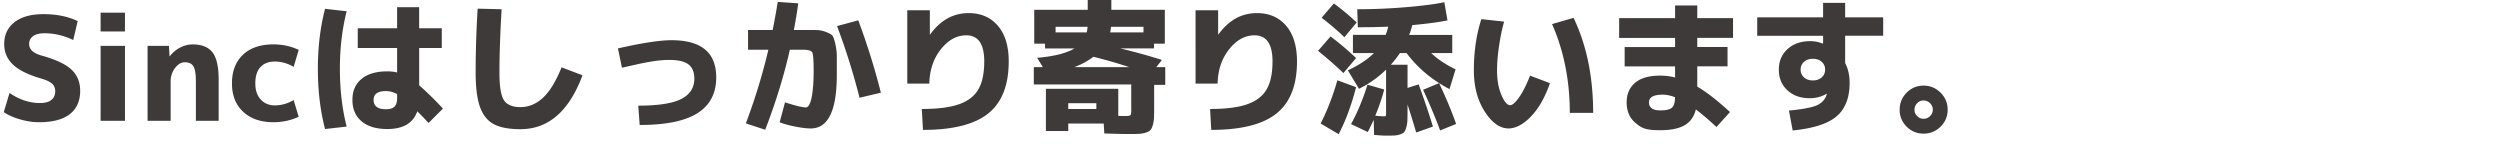 <svg xmlns="http://www.w3.org/2000/svg" viewBox="0 0 855 50"><defs><style>.cls-1{fill:#3e3a39}</style></defs><g id="_レイヤー_1" data-name="レイヤー_1"><path d="M25.05 13.7c-3.12-1.54-6.41-2.32-9.86-2.32-1.71 0-3.01.33-3.89.99-.89.66-1.33 1.54-1.33 2.66 0 1.84 1.38 3.16 4.14 3.94 4.9 1.35 8.34 2.96 10.33 4.83s2.98 4.29 2.98 7.25c0 3.48-1.18 6.15-3.55 7.99q-3.555 2.76-10.5 2.76c-2.07 0-4.22-.32-6.46-.96s-4.11-1.47-5.62-2.49l1.97-6.56c3.35 2.3 6.84 3.45 10.45 3.45 1.71 0 3-.35 3.87-1.06s1.31-1.7 1.31-2.98c0-1.05-.35-1.91-1.06-2.56q-1.065-.99-3.72-1.77c-4.5-1.31-7.74-2.92-9.71-4.81s-2.96-4.23-2.96-7.02c0-3.12 1.17-5.6 3.52-7.44s5.64-2.76 9.88-2.76q6.75 0 11.73 2.37l-1.53 6.51ZM34.41 10.75V4.34h8.33v6.41zm0 30.56V15.68h8.33v25.63zM50.48 15.68h7.3l.2 3.55h.1c.95-1.25 2.13-2.23 3.52-2.96 1.4-.72 2.83-1.08 4.31-1.08 3.09 0 5.34.9 6.75 2.71s2.12 4.9 2.12 9.27v14.15h-7.79V28.01c0-2.66-.28-4.44-.84-5.35-.56-.9-1.54-1.36-2.96-1.36-1.22 0-2.33.66-3.33 1.97s-1.5 2.84-1.5 4.58v13.46h-7.89V15.68ZM100.42 34.21l1.73 5.72c-2.69 1.25-5.57 1.87-8.63 1.87q-6.51 0-10.35-3.57c-2.56-2.38-3.84-5.63-3.84-9.74s1.25-7.39 3.75-9.76 5.98-3.55 10.45-3.55c3.06 0 5.93.62 8.63 1.87l-1.73 5.82c-2.07-1.22-4.22-1.82-6.46-1.82-2.1 0-3.74.63-4.9 1.9-1.17 1.27-1.75 3.11-1.75 5.55s.62 4.17 1.85 5.52 2.83 2.02 4.81 2.02c2.23 0 4.39-.61 6.46-1.82ZM118.56 3.85c-1.54 6.05-2.32 12.62-2.32 19.72s.77 13.67 2.32 19.72l-7.39.84c-1.64-6.28-2.46-13.13-2.46-20.56s.82-14.28 2.46-20.56zm32.54 12.57h-7.74v12.77c2.14 1.81 4.85 4.45 8.13 7.94l-4.93 4.93c-1.41-1.54-2.7-2.88-3.85-3.99-1.41 4.04-4.83 6.06-10.25 6.06-3.78 0-6.71-.88-8.8-2.64s-3.13-4.2-3.13-7.32 1.04-5.45 3.11-7.17c2.07-1.73 5.01-2.59 8.82-2.59 1.28 0 2.4.13 3.35.39v-8.38h-13.46V9.67h13.46V2.46h7.54v7.2h7.74v6.75Zm-15.29 15.77c-1.25-.69-2.51-1.04-3.8-1.04-2.83 0-4.24 1-4.24 3.01 0 2.14 1.41 3.2 4.24 3.2 1.35 0 2.32-.3 2.91-.89s.89-1.58.89-2.96v-1.33ZM163.37 2.96l8.18.2c-.49 8.45-.74 15.66-.74 21.64 0 4.77.52 7.93 1.55 9.49 1.04 1.56 2.9 2.34 5.6 2.34 2.86 0 5.44-1.07 7.74-3.2 2.3-2.14 4.42-5.6 6.36-10.4l7.15 2.71c-4.57 12.29-11.65 18.44-21.25 18.44-3.91 0-6.94-.58-9.1-1.73-2.15-1.15-3.72-3.11-4.71-5.89s-1.48-6.7-1.48-11.76q0-10.8.69-21.84ZM211.33 16.56c8.22-1.87 14.33-2.81 18.34-2.81 10.19 0 15.28 4.24 15.28 12.72 0 5.42-2.12 9.49-6.36 12.2s-10.85 4.07-19.82 4.07l-.49-6.61c6.87 0 11.78-.76 14.74-2.29q4.44-2.295 4.44-6.93c0-2.23-.67-3.86-2-4.88q-1.995-1.53-6.48-1.53c-4.485 0-8.51.89-16.27 2.66l-1.38-6.61ZM266.65 41.8l1.82-6.8c3.55 1.15 5.93 1.73 7.15 1.73.26 0 .52-.12.76-.37.25-.25.48-.67.71-1.28s.43-1.36.59-2.27c.16-.9.3-2.08.42-3.52.11-1.45.17-3.07.17-4.88 0-3.68-.16-5.83-.47-6.46-.31-.62-1.37-.94-3.18-.94h-4.49q-3 13.305-8.43 27.36l-6.61-2.17c3.22-8.61 5.78-17.01 7.69-25.19h-6.95v-6.75h8.43c.69-3.48 1.26-6.69 1.73-9.61l7 .49c-.26 2.17-.76 5.21-1.48 9.12h2.81c2.3 0 3.97 0 5 .02 1.04.02 2.12.25 3.25.69s1.85.85 2.14 1.23q.45.57.96 2.79c.34 1.48.52 2.87.52 4.17v6.48c0 12.19-2.98 18.29-8.92 18.29-1.35 0-3.08-.21-5.2-.62s-3.94-.91-5.45-1.5Zm19.62-32.88 7.25-1.97q4.53 12.075 7.74 24.75l-7.3 1.73c-2.14-8.45-4.7-16.61-7.69-24.5ZM310.27 3.5h7.74v8.28h.1c3.52-4.86 7.9-7.3 13.16-7.3 4.21 0 7.54 1.45 10.01 4.34 2.46 2.89 3.7 6.95 3.7 12.18 0 8.12-2.33 14.05-7 17.8s-12.11 5.62-22.33 5.62l-.39-7.15c5.42 0 9.67-.54 12.74-1.63 3.07-1.08 5.27-2.79 6.61-5.1s2-5.5 2-9.54c0-5.95-2.05-8.92-6.16-8.92-3.25 0-6.15 1.59-8.68 4.78s-3.84 7.1-3.94 11.73h-7.54V3.5ZM386.88 37.66v-8.77h-33.32v-5.92h3.11l-1.97-3.2c5.75-.49 10.01-1.56 12.77-3.2h-10.06v-1.63h-3.7V3.35H372V0h8.08v3.35h18.29v11.58h-3.7v1.63h-11.49c5.62 1.38 10.35 2.7 14.2 3.94l-1.92 2.46h3.06v6.06h-3.8v7.89c0 1.51-.02 2.69-.07 3.55-.05.85-.19 1.66-.42 2.42s-.5 1.3-.81 1.63-.83.61-1.55.84-1.48.37-2.27.42-1.89.07-3.3.07c-2.17 0-5.04-.07-8.63-.2l-.2-3.4h-12.13v2.56h-7.64V30.36h24.75v9.27c.76.03 1.56.05 2.42.05.95 0 1.53-.1 1.73-.3s.3-.77.3-1.73Zm-15.23-26.57q.195-.84.3-1.92h-10.94v1.92h10.65Zm-6.31 26.18h9.61V35.3h-9.61zm20.9-14.3c-3.91-1.31-8.02-2.5-12.32-3.55-1.77 1.38-3.94 2.56-6.51 3.55zm-6.56-11.88h11.39V9.17h-11.09q-.105.99-.3 1.92M408.86 3.5h7.74v8.28h.1c3.52-4.86 7.9-7.3 13.16-7.3 4.21 0 7.54 1.45 10.01 4.34 2.46 2.89 3.7 6.95 3.7 12.18 0 8.12-2.33 14.05-7 17.8s-12.11 5.62-22.33 5.62l-.39-7.15c5.42 0 9.67-.54 12.74-1.63 3.07-1.08 5.27-2.79 6.61-5.1s2-5.5 2-9.54c0-5.95-2.05-8.92-6.16-8.92-3.25 0-6.15 1.59-8.68 4.78s-3.84 7.1-3.94 11.73h-7.54V3.5ZM459.44 24.99c-2.7-2.6-5.59-5.13-8.68-7.59l4.29-4.93c3.19 2.4 6.1 4.86 8.73 7.39zm4.34 4.83c-1.58 6.15-3.57 11.5-5.96 16.07l-6.16-3.65c2.33-4.6 4.24-9.53 5.72-14.79l6.41 2.37ZM452 6.06l4.19-4.88c2.92 2.17 5.52 4.34 7.79 6.51l-4.19 5.03c-2.27-2.17-4.86-4.39-7.79-6.65Zm10.7 12.08v-6.21h11.19c.36-.89.66-1.82.89-2.81-2.99.13-6.46.2-10.4.2l-.2-6.16c5.52 0 11.1-.24 16.74-.71 5.64-.48 9.98-1.04 13.04-1.7l1.08 6.21c-2.7.59-6.7 1.13-12.03 1.63-.33 1.28-.69 2.4-1.08 3.35h14.74v6.21h-7.2c2.07 2 4.85 3.86 8.33 5.57l-2.07 6.75c-5.95-3.09-10.85-7.2-14.69-12.32h-2.27c-.92 1.38-1.96 2.71-3.11 3.99h5.72v7.94l3.8-1.23c1.84 5 3.47 9.81 4.88 14.44l-5.72 2.02c-1.31-4.4-2.3-7.59-2.96-9.56v1.82c0 1.51-.02 2.7-.05 3.55s-.16 1.66-.37 2.42-.45 1.29-.71 1.6-.71.58-1.36.81c-.64.23-1.3.36-1.97.39s-1.65.05-2.93.05c-.85 0-2.2-.08-4.04-.25l-.15-5.18c-.92 2-1.59 3.4-2.02 4.19l-5.72-2.71c2.17-3.94 4.04-8.43 5.62-13.46l5.72 1.63c-.76 2.89-1.77 5.88-3.06 8.97 1.35.13 2.35.2 3.01.2.36 0 .57-.06.62-.17s.07-.55.07-1.31V23.81a36.3 36.3 0 0 1-9.27 6.56l-3.8-6.31c3.78-1.77 6.75-3.75 8.92-5.92h-7.2Zm29.82 26.47c-1.48-4.04-3.42-8.68-5.82-13.9l5.47-2.27q3.495 7.35 5.82 13.95zM514.41 7.39c-.69 2.4-1.27 5.18-1.73 8.33s-.69 5.93-.69 8.33c0 3.32.5 6.14 1.5 8.45 1 2.32 2 3.48 2.98 3.48.76 0 1.76-.87 3.01-2.61s2.51-4.24 3.8-7.49l6.8 2.56c-1.68 4.86-3.84 8.66-6.48 11.39s-5.22 4.09-7.71 4.09c-2.92 0-5.63-1.92-8.11-5.77s-3.72-8.54-3.72-14.1c0-6.38.85-12.21 2.56-17.5zm16.41.84 7.34-2.12c4.47 9.33 6.7 20.16 6.7 32.49h-7.99c0-11.04-2.02-21.16-6.06-30.37ZM553.75 6.21h19.13V1.87h7.59v4.34h12.23v6.75h-12.23v3.11h10.35v6.61h-10.35v6.95c3.12 1.81 6.85 4.7 11.19 8.68l-4.63 5.13c-2.83-2.63-5.18-4.63-7.05-6.01-.62 2.5-1.92 4.31-3.87 5.42q-2.94 1.68-8.31 1.68c-5.37 0-6.43-.83-8.45-2.49q-3.03-2.49-3.03-7.02c0-2.83.96-5.06 2.88-6.7s4.79-2.46 8.6-2.46c1.71 0 3.4.21 5.08.64v-3.8h-17.25v-6.61h17.25v-3.11h-19.13V6.23Zm19.12 27.06c-1.45-.59-2.86-.89-4.24-.89q-4.68 0-4.68 2.61c0 1.84 1.28 2.76 3.85 2.76 1.97 0 3.3-.3 3.99-.91q1.035-.915 1.08-3.57M600.97 5.92h22.53V.99h7.54v4.93h13.01v6.31h-13.01v9.32c1.02 1.97 1.53 4.24 1.53 6.8 0 5.09-1.49 8.91-4.46 11.44s-7.98 4.14-15.01 4.83l-1.28-6.8c4.73-.46 7.93-1.07 9.59-1.82 1.66-.76 2.75-1.94 3.28-3.55 0-.03.02-.09.05-.17s.05-.14.05-.17l-.1-.05c-1.71 1.02-3.63 1.53-5.77 1.53-3.12 0-5.66-.9-7.62-2.71s-2.93-4.16-2.93-7.05.99-5.24 2.98-7.05 4.61-2.71 7.86-2.71c1.35 0 2.74.28 4.19.84l.1-.05v-2.61h-22.53V5.94Zm16 15.23c-.77.69-1.16 1.58-1.16 2.66s.39 1.97 1.16 2.66 1.78 1.04 3.03 1.04 2.26-.35 3.03-1.04 1.16-1.58 1.16-2.66-.39-1.97-1.16-2.66-1.78-1.04-3.03-1.04-2.26.35-3.03 1.04M652.07 43.31c-1.59-1.59-2.39-3.52-2.39-5.79s.8-4.21 2.39-5.82 3.52-2.42 5.79-2.42 4.21.81 5.82 2.42 2.42 3.55 2.42 5.82-.81 4.2-2.42 5.79-3.55 2.39-5.82 2.39-4.2-.8-5.79-2.39m3.6-8.01c-.61.62-.91 1.36-.91 2.22s.3 1.59.91 2.19c.61.61 1.34.91 2.19.91s1.59-.3 2.22-.91c.62-.61.94-1.34.94-2.19s-.31-1.59-.94-2.22c-.62-.62-1.36-.94-2.22-.94s-1.59.31-2.19.94" class="cls-1"/><path d="M0 0h855v50H0z" style="fill:none"/></g></svg>
